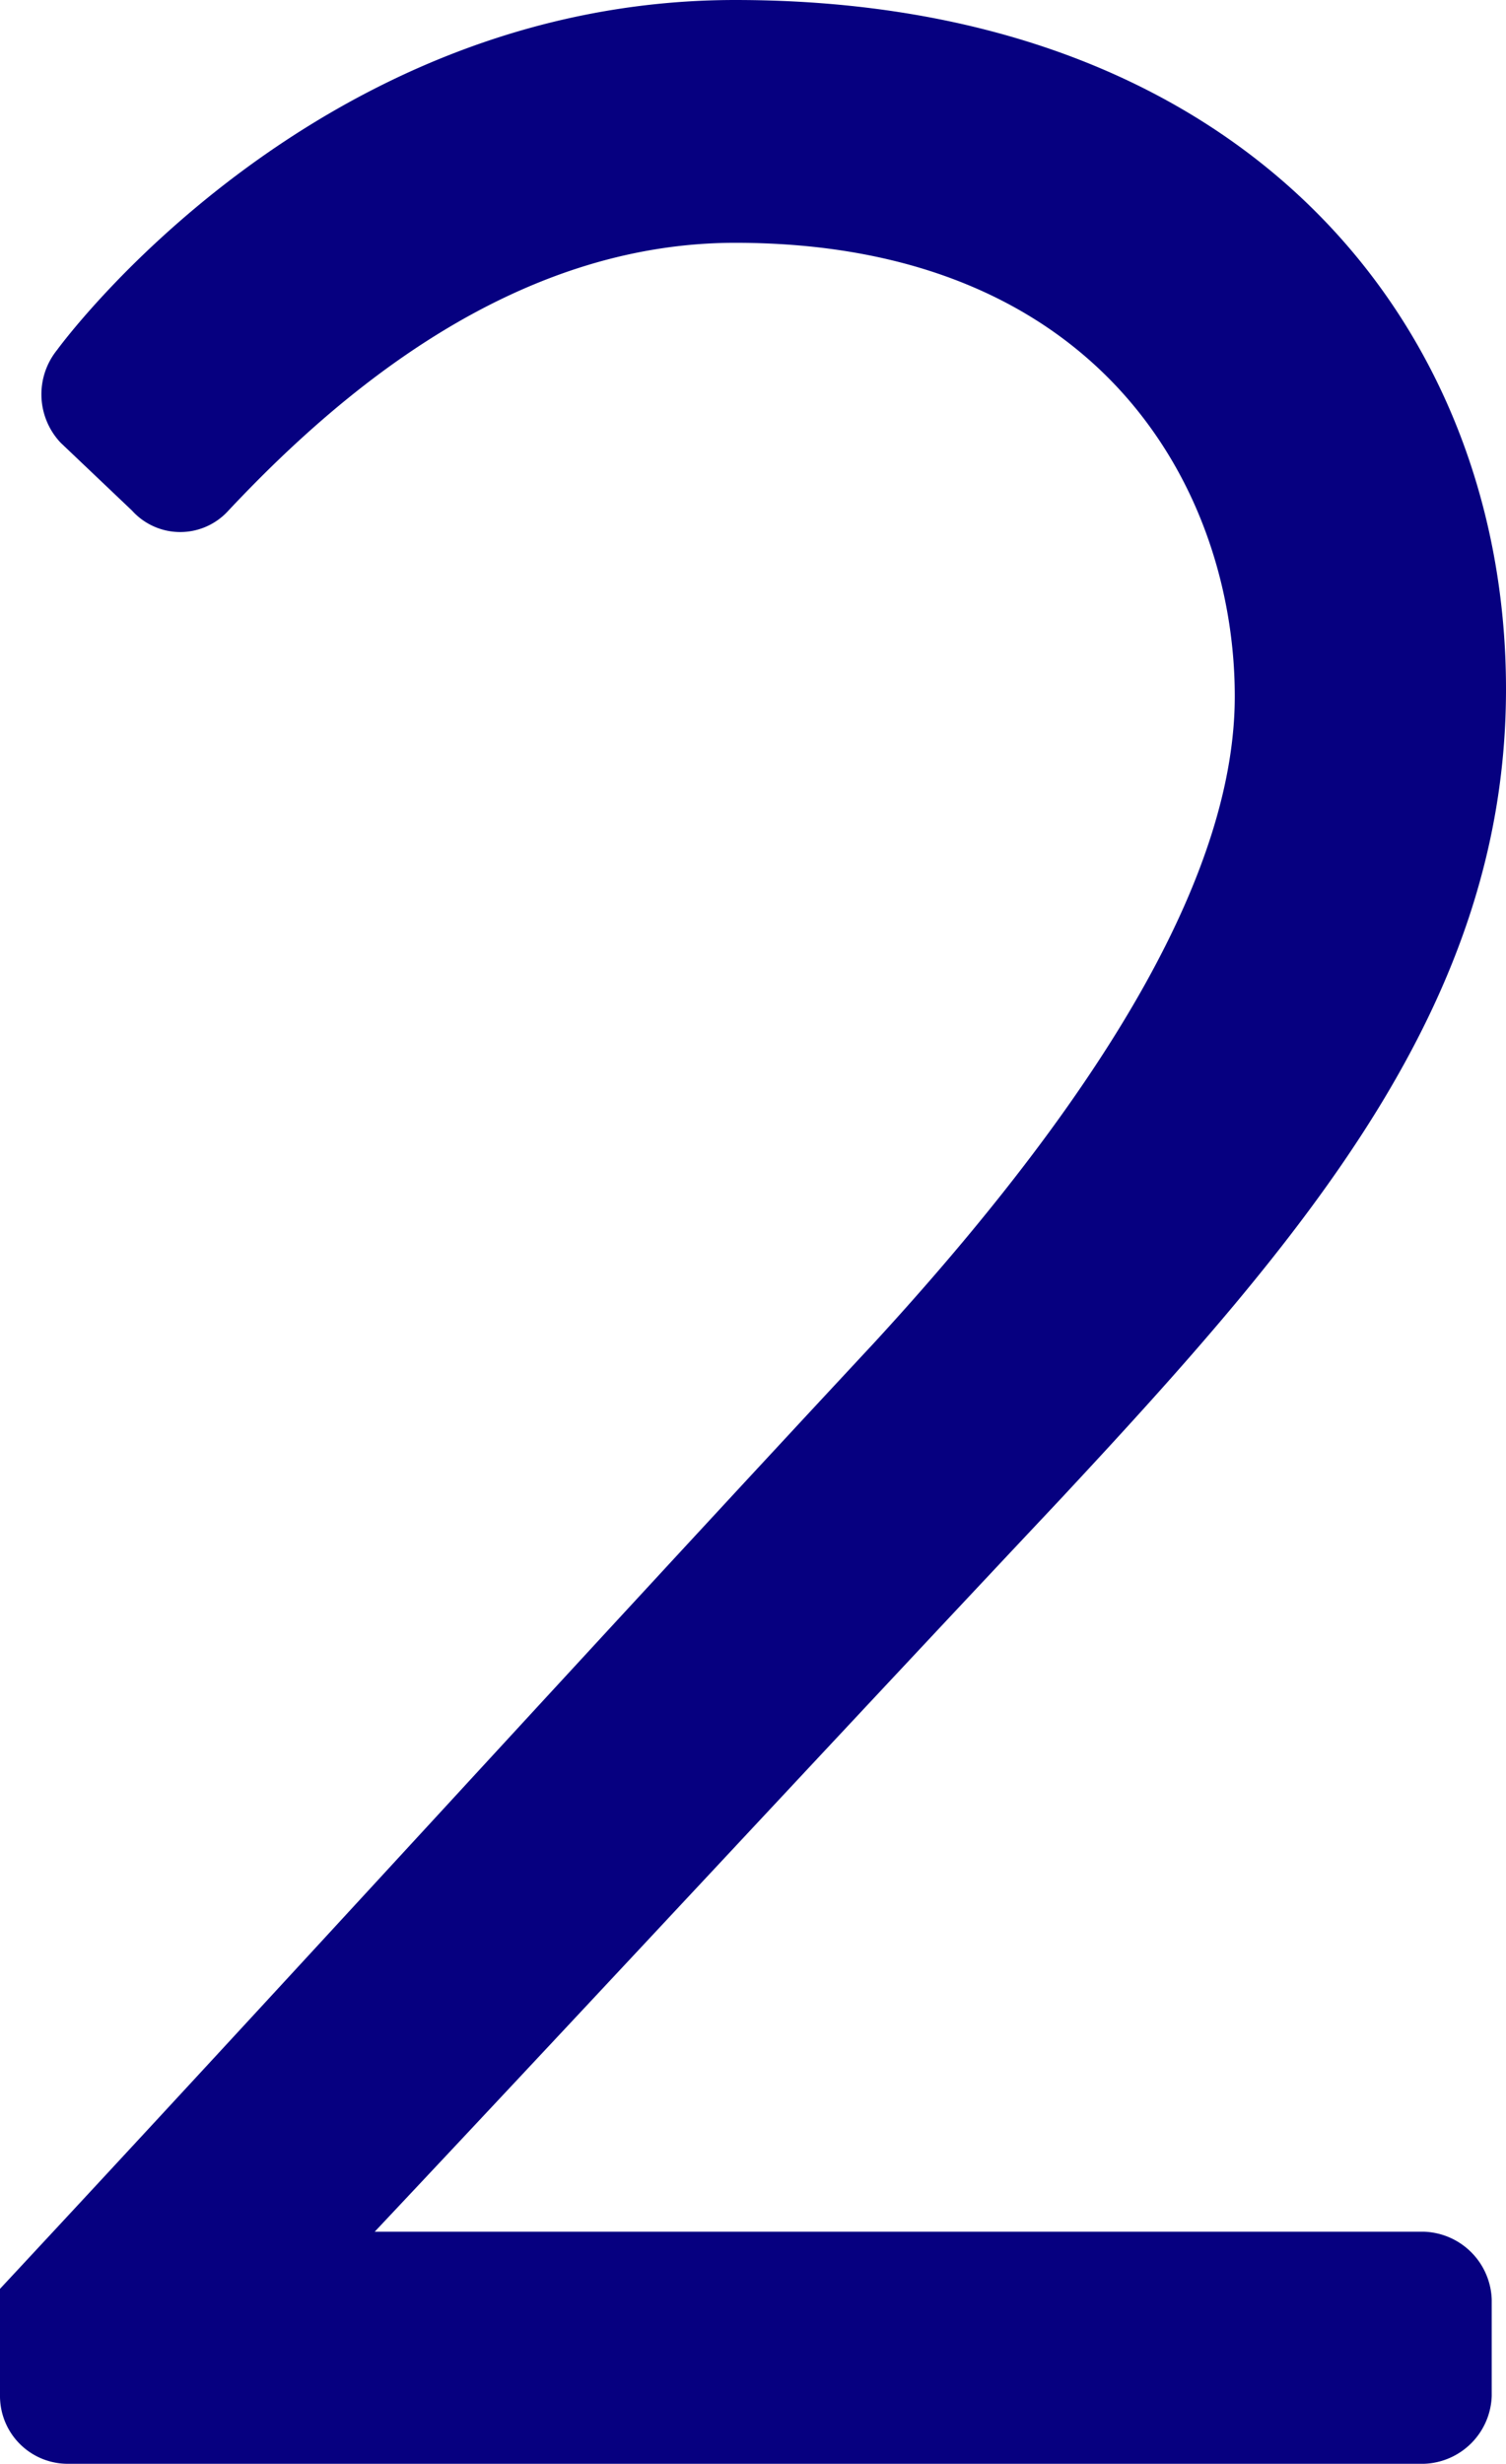 <svg xmlns="http://www.w3.org/2000/svg" width="21.1" height="34.5" viewBox="0 0 21.1 34.5">
  <path id="パス_140039" data-name="パス 140039" d="M2.1-.95A.949.949,0,0,0,3.05,0h19A.983.983,0,0,0,23-.95V-2.3a.983.983,0,0,0-.95-.95H7.35c3.2-3.4,6.4-6.85,9.6-10.25,3.45-3.7,6.25-6.95,6.25-11.35,0-5.1-3.65-9.65-10.8-9.65-5.95,0-9.5,4.9-9.5,4.9a.988.988,0,0,0,.05,1.3l1,.95a.909.909,0,0,0,1.35,0c1.55-1.65,4-3.75,7.1-3.75,5.15,0,7,3.5,7,6.35,0,2.35-1.65,5.35-5.05,9.05C10.25-11.3,6.2-6.85,2.1-2.45Z" transform="translate(-2.1 34.5)" fill="#060080"/>
</svg>
